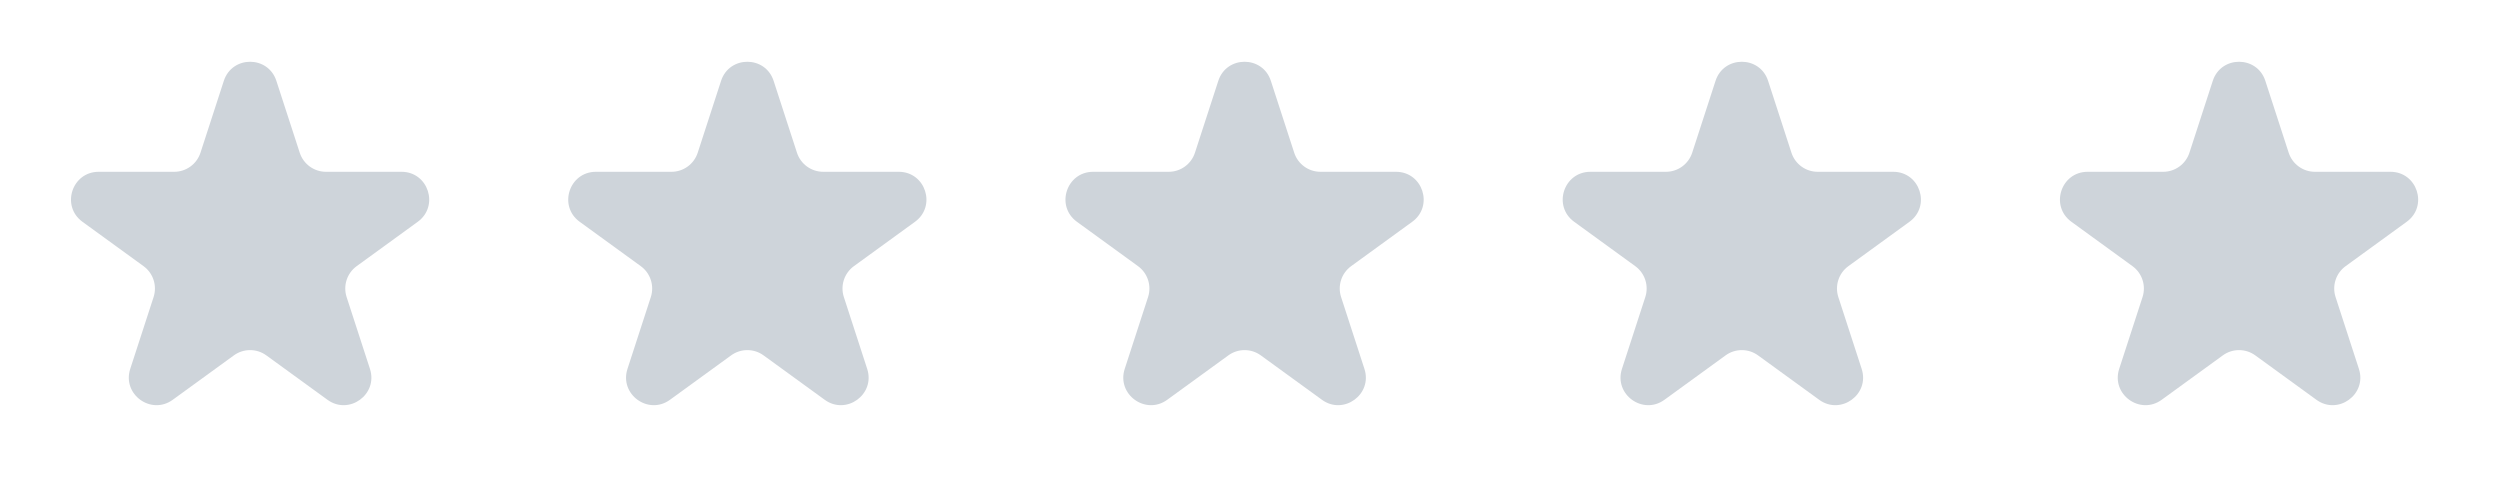 <svg width="181" height="36" viewBox="0 0 181 36" fill="none" xmlns="http://www.w3.org/2000/svg">
<path d="M16.205 5.854C16.804 4.011 19.411 4.011 20.009 5.854L21.7 11.056C21.967 11.88 22.735 12.438 23.602 12.438H29.071C31.009 12.438 31.814 14.917 30.247 16.056L25.822 19.27C25.121 19.78 24.828 20.683 25.095 21.507L26.785 26.708C27.384 28.551 25.275 30.083 23.708 28.944L19.283 25.73C18.582 25.22 17.633 25.22 16.932 25.73L12.507 28.944C10.94 30.083 8.831 28.551 9.429 26.708L11.12 21.507C11.387 20.683 11.094 19.78 10.393 19.27L5.968 16.056C4.401 14.917 5.206 12.438 7.144 12.438H12.613C13.479 12.438 14.247 11.88 14.515 11.056L16.205 5.854Z" fill="#CED4DA"/>
<path d="M52.205 5.854C52.804 4.011 55.411 4.011 56.01 5.854L57.7 11.056C57.967 11.88 58.735 12.438 59.602 12.438H65.071C67.008 12.438 67.814 14.917 66.247 16.056L61.822 19.27C61.121 19.78 60.828 20.683 61.095 21.507L62.785 26.708C63.384 28.551 61.275 30.083 59.708 28.944L55.283 25.73C54.582 25.22 53.633 25.22 52.932 25.73L48.507 28.944C46.94 30.083 44.831 28.551 45.429 26.708L47.12 21.507C47.387 20.683 47.094 19.78 46.393 19.27L41.968 16.056C40.401 14.917 41.206 12.438 43.144 12.438H48.613C49.48 12.438 50.247 11.88 50.515 11.056L52.205 5.854Z" fill="#CED4DA"/>
<path d="M88.205 5.854C88.804 4.011 91.411 4.011 92.01 5.854L93.7 11.056C93.967 11.88 94.735 12.438 95.602 12.438H101.071C103.009 12.438 103.814 14.917 102.247 16.056L97.822 19.27C97.121 19.78 96.828 20.683 97.095 21.507L98.785 26.708C99.384 28.551 97.275 30.083 95.708 28.944L91.283 25.73C90.582 25.22 89.633 25.22 88.932 25.73L84.507 28.944C82.94 30.083 80.831 28.551 81.429 26.708L83.12 21.507C83.387 20.683 83.094 19.78 82.393 19.27L77.968 16.056C76.401 14.917 77.206 12.438 79.144 12.438H84.613C85.48 12.438 86.247 11.88 86.515 11.056L88.205 5.854Z" fill="#CED4DA"/>
<path d="M124.205 5.854C124.804 4.011 127.411 4.011 128.01 5.854L129.7 11.056C129.967 11.88 130.735 12.438 131.602 12.438H137.071C139.009 12.438 139.814 14.917 138.247 16.056L133.822 19.27C133.121 19.78 132.828 20.683 133.095 21.507L134.785 26.708C135.384 28.551 133.275 30.083 131.708 28.944L127.283 25.73C126.582 25.22 125.633 25.22 124.932 25.73L120.507 28.944C118.94 30.083 116.831 28.551 117.429 26.708L119.12 21.507C119.387 20.683 119.094 19.78 118.393 19.27L113.968 16.056C112.401 14.917 113.206 12.438 115.144 12.438H120.613C121.48 12.438 122.247 11.88 122.515 11.056L124.205 5.854Z" fill="#CED4DA"/>
<path d="M160.205 5.854C160.804 4.011 163.411 4.011 164.01 5.854L165.7 11.056C165.967 11.88 166.735 12.438 167.602 12.438H173.071C175.009 12.438 175.814 14.917 174.247 16.056L169.822 19.27C169.121 19.78 168.828 20.683 169.095 21.507L170.785 26.708C171.384 28.551 169.275 30.083 167.708 28.944L163.283 25.73C162.582 25.22 161.633 25.22 160.932 25.73L156.507 28.944C154.94 30.083 152.831 28.551 153.429 26.708L155.12 21.507C155.387 20.683 155.094 19.78 154.393 19.27L149.968 16.056C148.401 14.917 149.206 12.438 151.144 12.438H156.613C157.48 12.438 158.247 11.88 158.515 11.056L160.205 5.854Z" fill="#CED4DA"/>
</svg>
